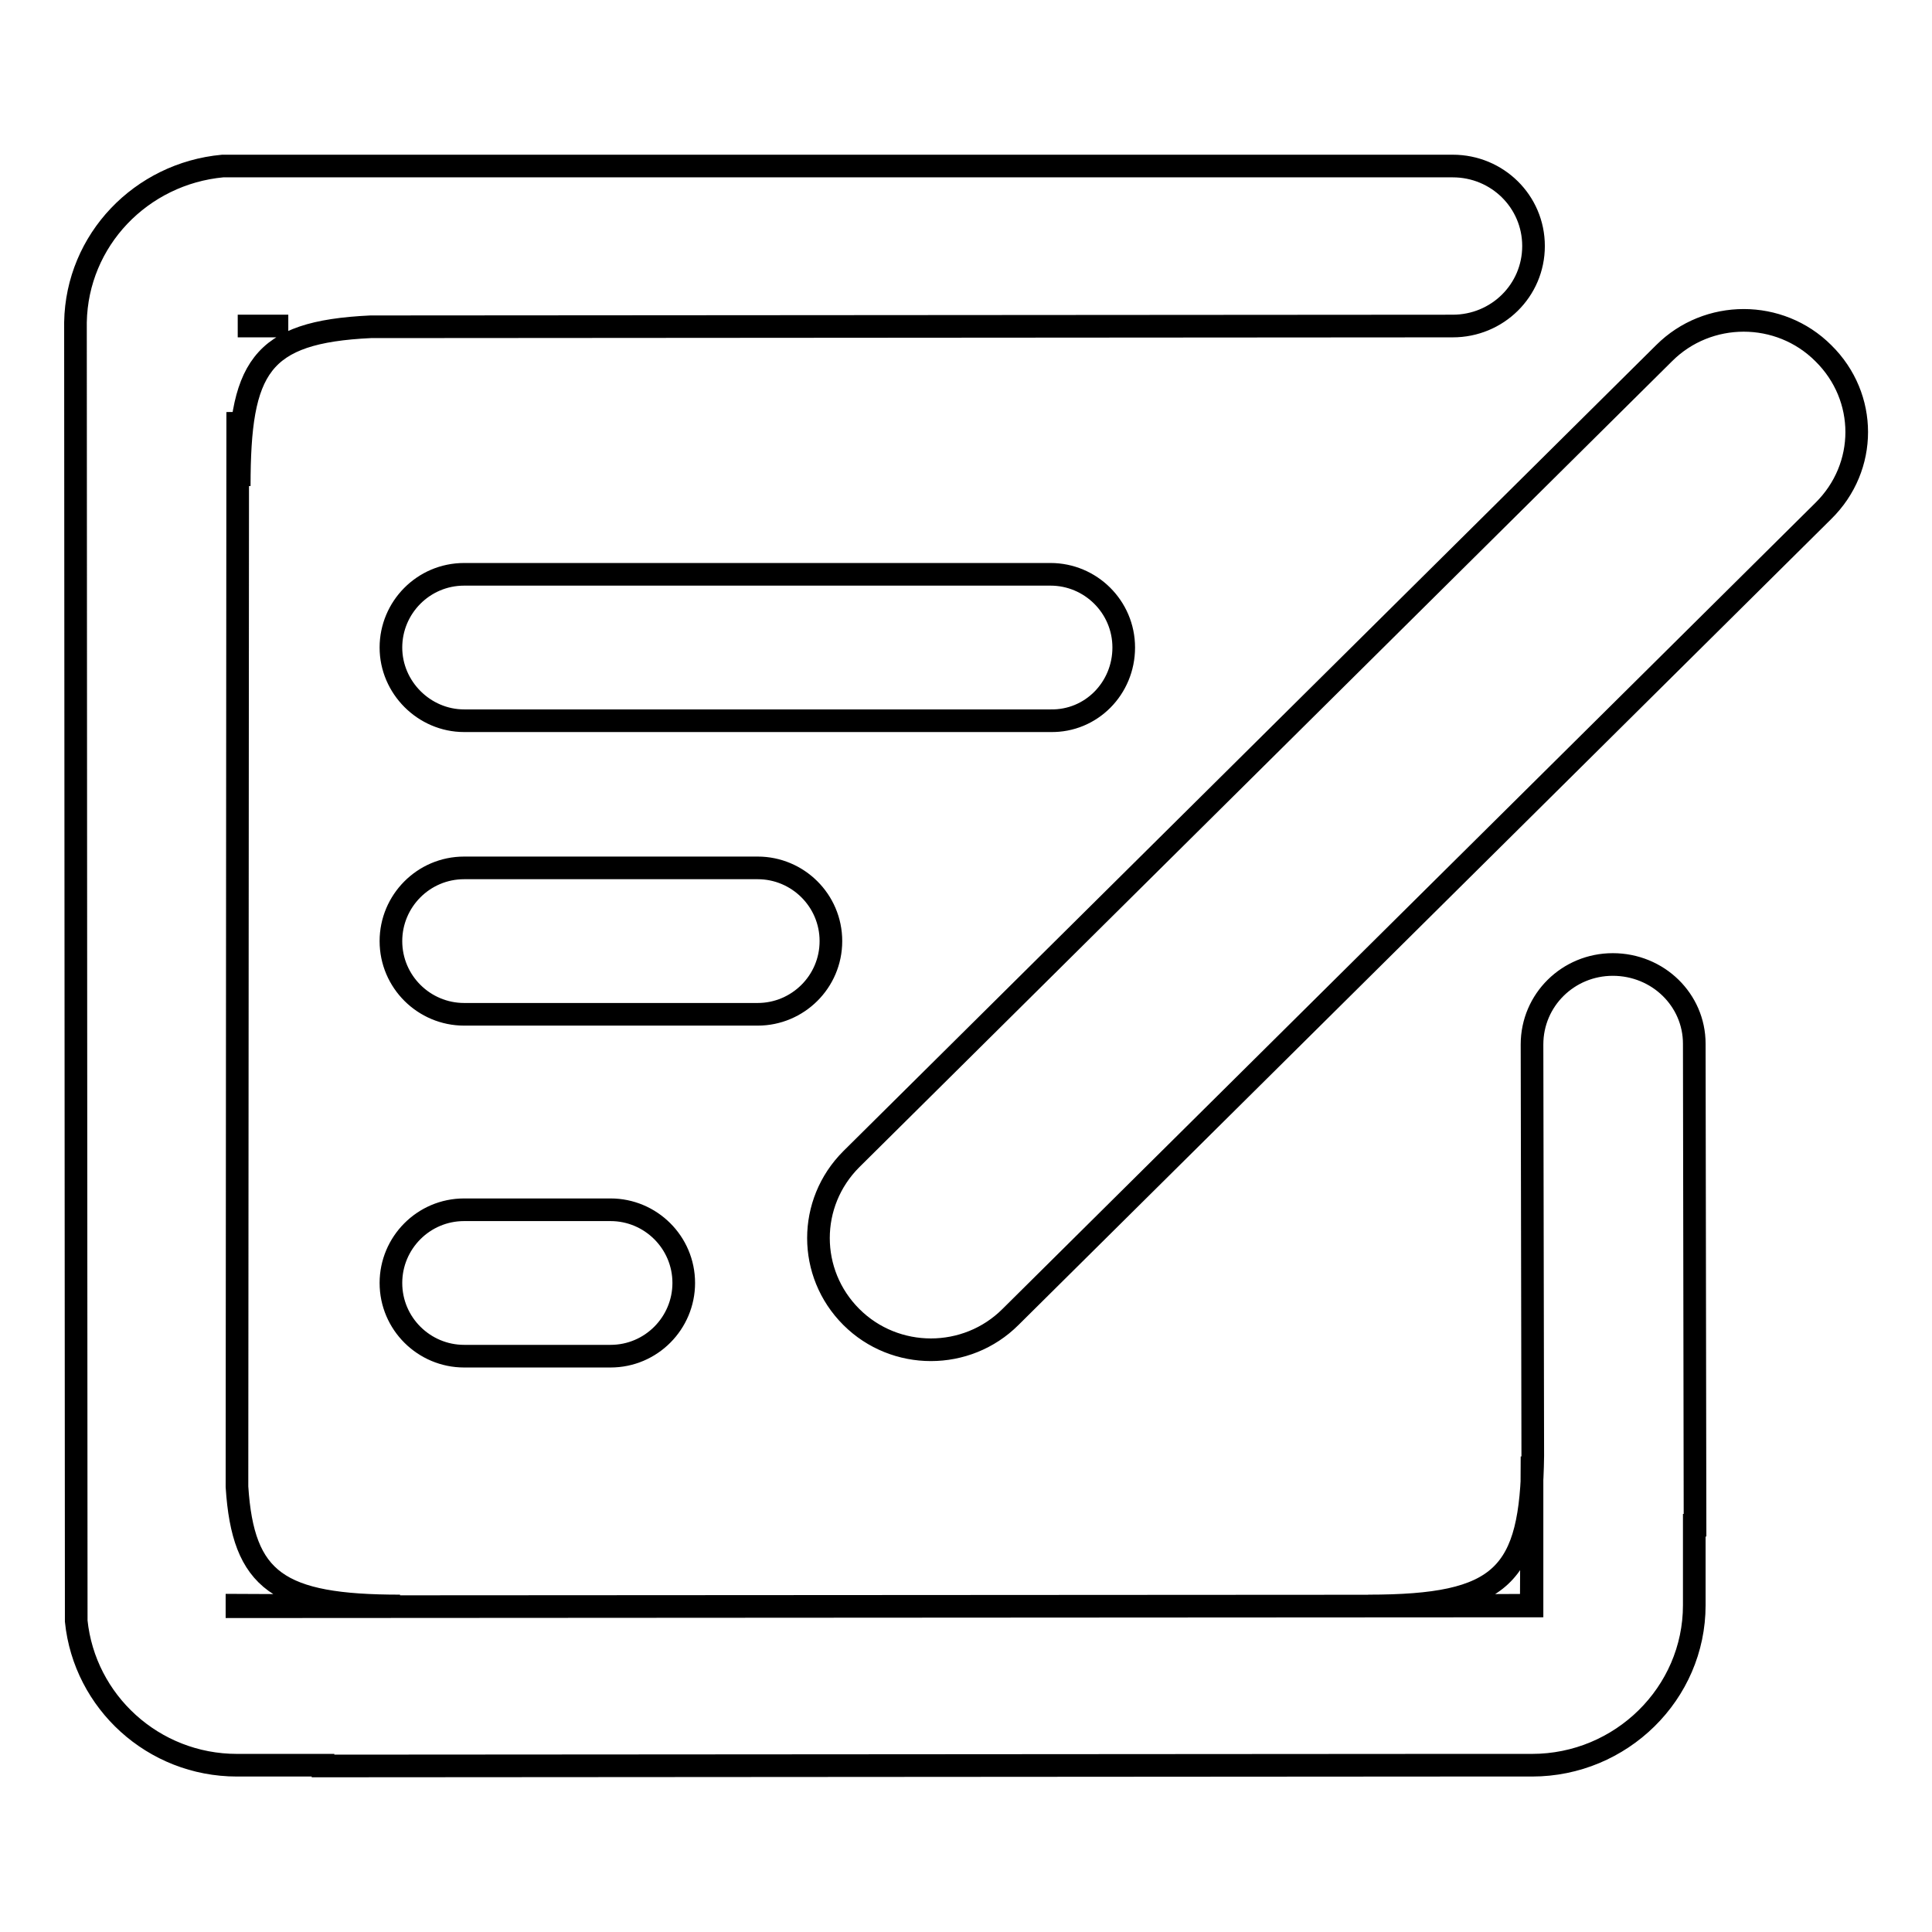 <?xml version="1.0" encoding="utf-8"?>
<!-- Svg Vector Icons : http://www.onlinewebfonts.com/icon -->
<!DOCTYPE svg PUBLIC "-//W3C//DTD SVG 1.1//EN" "http://www.w3.org/Graphics/SVG/1.1/DTD/svg11.dtd">
<svg version="1.1" xmlns="http://www.w3.org/2000/svg" xmlns:xlink="http://www.w3.org/1999/xlink" x="0px" y="0px" viewBox="0 0 256 256" enable-background="new 0 0 256 256" xml:space="preserve">
<g><g><path stroke-width="3" fill-opacity="0" stroke="#000000"  d="M110.1,124.7c0-5.4-4.4-9.7-9.7-9.7H61.5c-5.4,0-9.7,4.4-9.7,9.7c0,5.4,4.4,9.7,9.7,9.7h38.9C105.7,134.4,110.1,130.1,110.1,124.7z M213.7,127.8c-5.9,0-10.7,4.7-10.7,10.6l0.1,54.5c-0.2,15.9-4,19.9-21.8,19.9l21.6-0.1l0.1-19.7l0,19.8l-171.6,0.1v-0.2l21.6,0.1c-16.1,0-20.8-3.3-21.6-15.8L31.5,54.6l0.2,9.8c0-15.7,2.7-20.4,17.4-21.1l143.4-0.1c5.9,0,10.7-4.7,10.7-10.6c0-5.9-4.8-10.6-10.7-10.6L29.5,22C18.7,23,10.2,31.8,10,42.7l0.1,172.1c1.1,10.7,10.2,19.1,21.3,19.1h11.4v0.1l148.8-0.1v0H203c11.8,0,21.5-9.5,21.5-21.2v-10.6h0.1l-0.1-63.8C224.5,132.5,219.7,127.8,213.7,127.8z M31.5,43.2h6.7H31.5L31.5,43.2z M241.6,46.8c-5.8-5.8-15.3-5.8-21.1,0L112.8,153.6c-5.8,5.8-5.8,15.1,0,20.9c5.8,5.8,15.3,5.8,21.1,0L241.6,67.7C247.5,61.9,247.5,52.6,241.6,46.8z M148.9,85.8c0-5.4-4.4-9.7-9.7-9.7H61.5c-5.4,0-9.7,4.4-9.7,9.7s4.4,9.7,9.7,9.7h77.7C144.6,95.6,148.9,91.2,148.9,85.8z M61.5,160.3c-5.4,0-9.7,4.4-9.7,9.7c0,5.4,4.4,9.7,9.7,9.7h19.4c5.4,0,9.7-4.4,9.7-9.7c0-5.4-4.4-9.7-9.7-9.7H61.5z"/></g></g>
</svg>